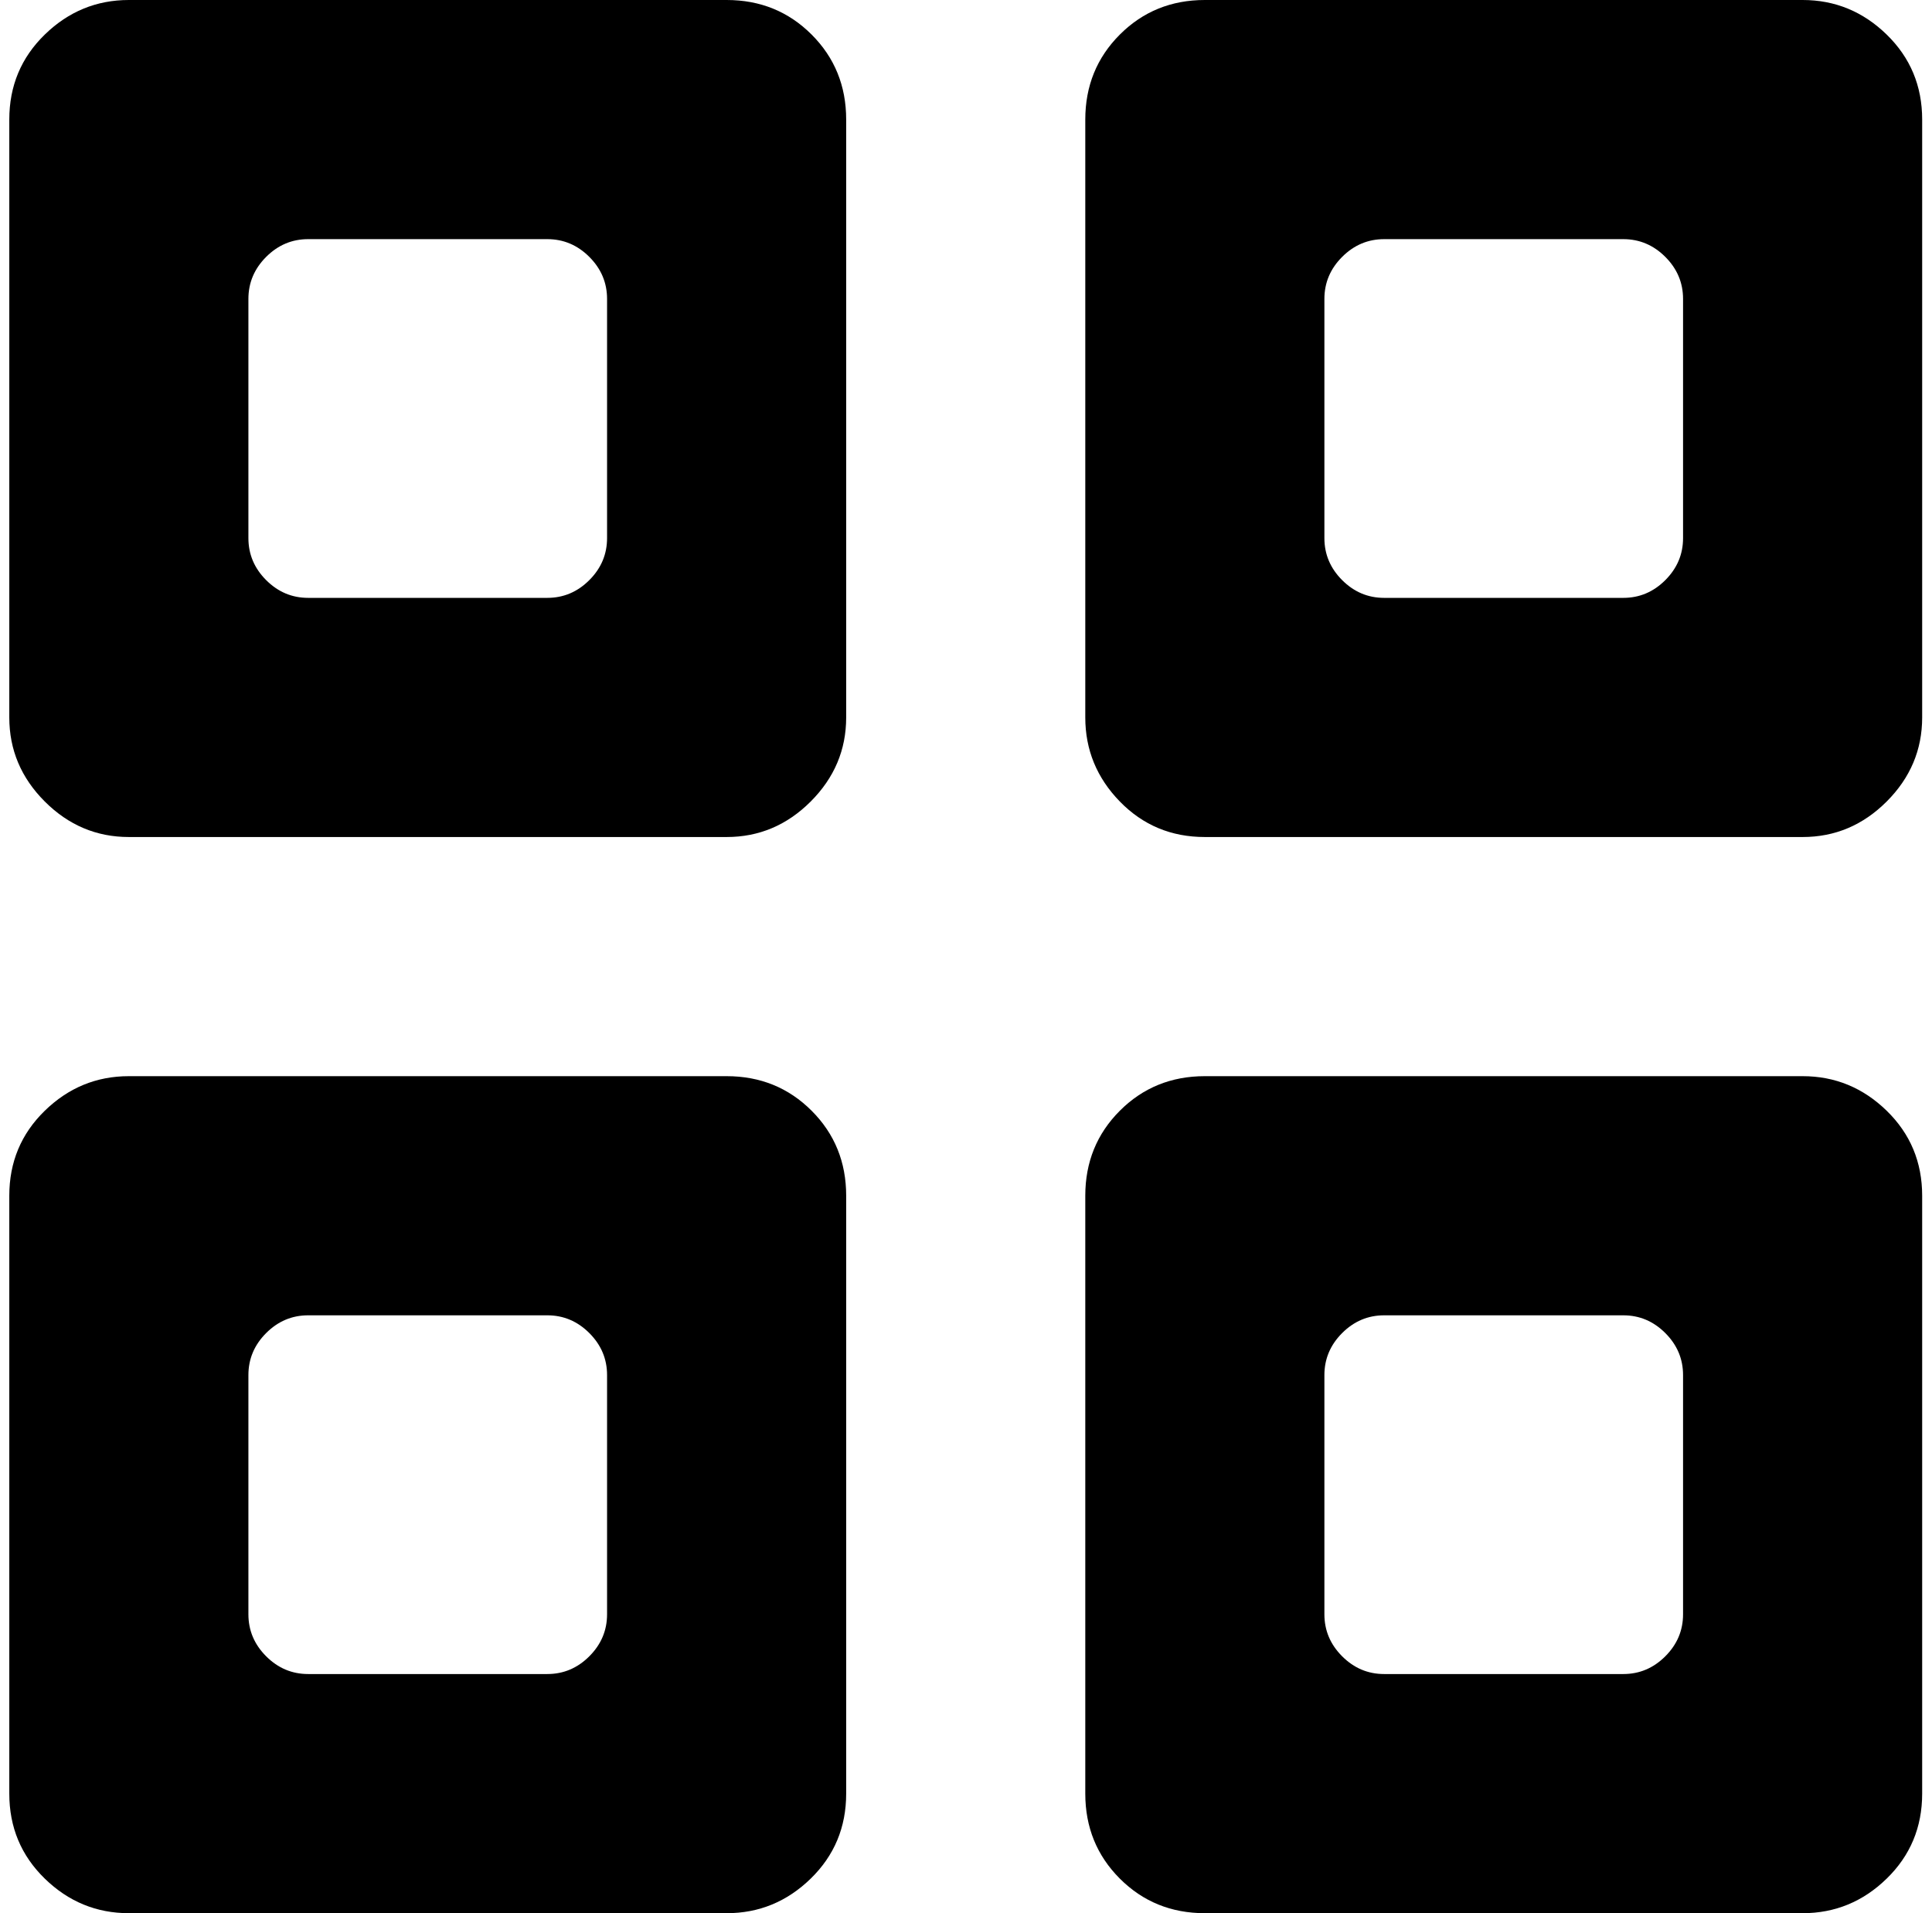 <svg xmlns="http://www.w3.org/2000/svg" xmlns:xlink="http://www.w3.org/1999/xlink" aria-hidden="true" focusable="false" role="img" class="iconify iconify--whh" width="1.01em" height="1em" preserveAspectRatio="xMidYMid meet" viewBox="0 0 1025 1024" style="transform: rotate(360deg);"><path d="M960.356 1024h-320q-27 0-45.5-18.5t-18.5-45.5V640q0-27 18.5-45.5t45.5-18.5h320q26 0 45 18.5t19 45.5v320q0 27-19 45.5t-45 18.5zm-64-288q0-13-9.5-22.5t-22.5-9.5h-128q-13 0-22.5 9.5t-9.5 22.5v128q0 13 9.5 22.5t22.5 9.5h128q13 0 22.5-9.5t9.5-22.5V736zm64-288h-320q-27 0-45.5-19t-18.5-45V64q0-27 18.5-45.5t45.5-18.5h320q26 0 45 18.5t19 45.5v320q0 26-19 45t-45 19zm-64-288q0-13-9.5-22.5t-22.5-9.5h-128q-13 0-22.5 9.5t-9.5 22.5v128q0 13 9.5 22.5t22.5 9.5h128q13 0 22.5-9.5t9.5-22.5V160zm-512 864h-320q-26 0-45-18.5t-19-45.5V640q0-27 19-45.5t45-18.5h320q27 0 45.5 18.5t18.5 45.5v320q0 27-19 45.5t-45 18.5zm-64-288q0-13-9.5-22.5t-22.5-9.5h-128q-13 0-22.5 9.5t-9.5 22.5v128q0 13 9.5 22.5t22.5 9.5h128q13 0 22.5-9.5t9.5-22.5V736zm64-288h-320q-26 0-45-19t-19-45V64q0-27 19-45.5t45-18.5h320q27 0 45.5 18.5t18.5 45.5v320q0 26-19 45t-45 19zm-64-288q0-13-9.5-22.5t-22.5-9.5h-128q-13 0-22.5 9.5t-9.5 22.5v128q0 13 9.5 22.5t22.5 9.5h128q13 0 22.5-9.5t9.5-22.5V160z" fill="currentColor"></path></svg>